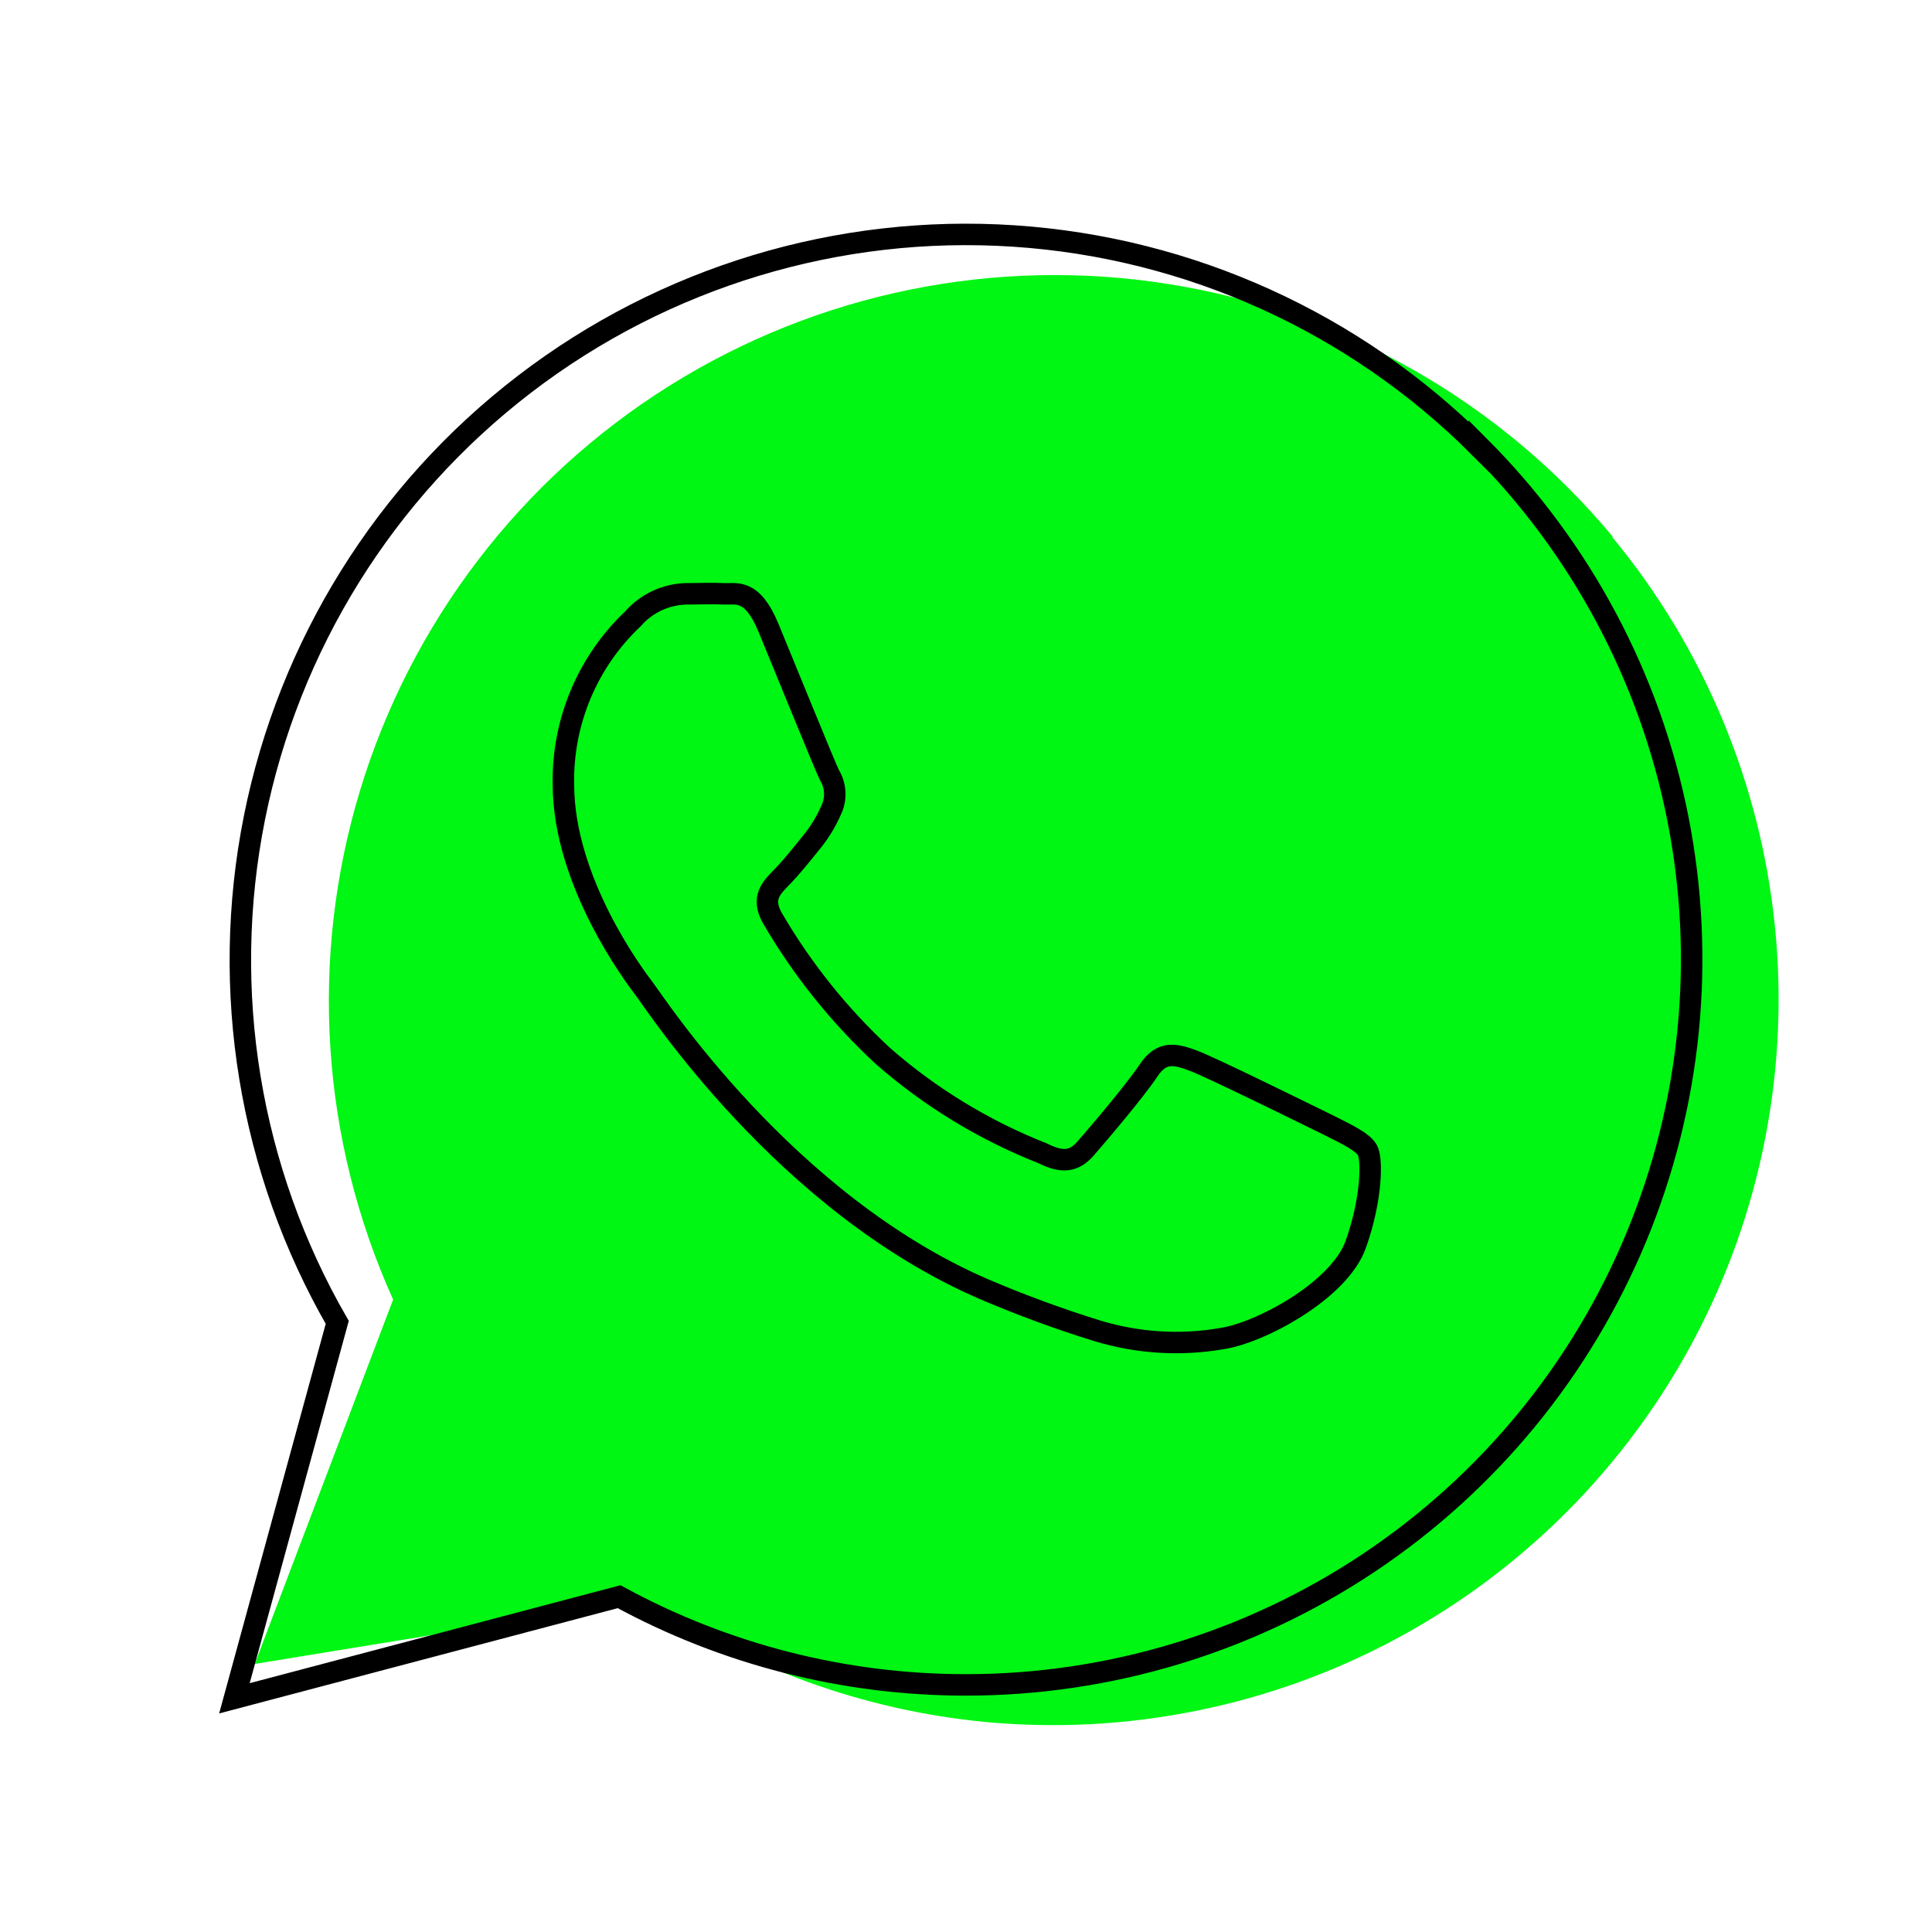 <svg width="270" height="270" viewBox="0 0 270 270" fill="none" xmlns="http://www.w3.org/2000/svg">
<g clip-path="url(#clip0_1709_17170)">
<path d="M225.34 74.948C209.635 56.099 187.632 43.58 163.405 39.71C139.179 35.84 114.371 40.881 93.576 53.898C72.78 66.916 57.407 87.029 50.304 110.512C43.2 133.995 44.847 159.256 54.94 181.617L35.6 232.539L90.44 223.593C104.465 233.119 120.654 238.978 137.527 240.633V240.633C157.495 242.535 177.578 238.474 195.238 228.963C212.897 219.451 227.34 204.918 236.739 187.198C246.138 169.479 250.072 149.37 248.043 129.414C246.014 109.459 238.113 90.554 225.34 75.089V74.948Z" fill="#00F613"/>
<path d="M185.694 157.253C182.854 155.862 169.279 149.16 166.751 148.222C164.223 147.285 162.349 146.831 160.503 149.614C158.657 152.397 153.346 158.645 151.727 160.491C150.108 162.337 148.49 162.565 145.706 161.173C137.539 157.956 129.987 153.354 123.384 147.569C117.322 141.957 112.126 135.478 107.963 128.342C106.344 125.502 107.792 124.082 109.184 122.662C110.576 121.242 112.024 119.425 113.331 117.806C114.491 116.405 115.447 114.846 116.171 113.177C116.535 112.41 116.702 111.564 116.657 110.717C116.612 109.869 116.357 109.045 115.915 108.32C115.233 106.929 109.695 93.297 107.395 87.73C105.094 82.164 102.879 83.073 101.175 82.988C99.471 82.903 97.71 82.988 95.865 82.988C94.455 83.027 93.069 83.358 91.793 83.959C90.517 84.56 89.38 85.419 88.452 86.481C85.314 89.447 82.83 93.035 81.157 97.015C79.485 100.996 78.662 105.281 78.739 109.598C78.739 123.23 88.679 136.436 90.099 138.282C91.519 140.128 109.667 168.131 137.471 180.144C142.639 182.357 147.919 184.301 153.289 185.966C158.945 187.696 164.927 188.075 170.755 187.073C176.094 186.278 187.171 180.371 189.471 173.896C191.771 167.421 191.771 161.854 191.09 160.718C190.408 159.582 188.477 158.645 185.694 157.253ZM206.738 62.483C189.349 45.085 166.229 34.599 141.684 32.98C117.139 31.36 92.841 38.717 73.317 53.68C53.793 68.643 40.372 90.192 35.554 114.314C30.737 138.437 34.851 163.488 47.13 184.802L32.76 237.342L86.521 223.142C101.387 231.235 118.045 235.472 134.971 235.467V235.467C155.028 235.472 174.636 229.53 191.315 218.392C207.995 207.254 220.997 191.42 228.679 172.892C236.36 154.365 238.376 133.976 234.47 114.303C230.565 94.631 220.914 76.558 206.738 62.369V62.483Z" stroke="black" stroke-width="3" stroke-miterlimit="10"/>
</g>
<defs>
<clipPath id="clip0_1709_17170">
<rect width="270" height="270" fill="white"/>
</clipPath>
</defs>
</svg>
